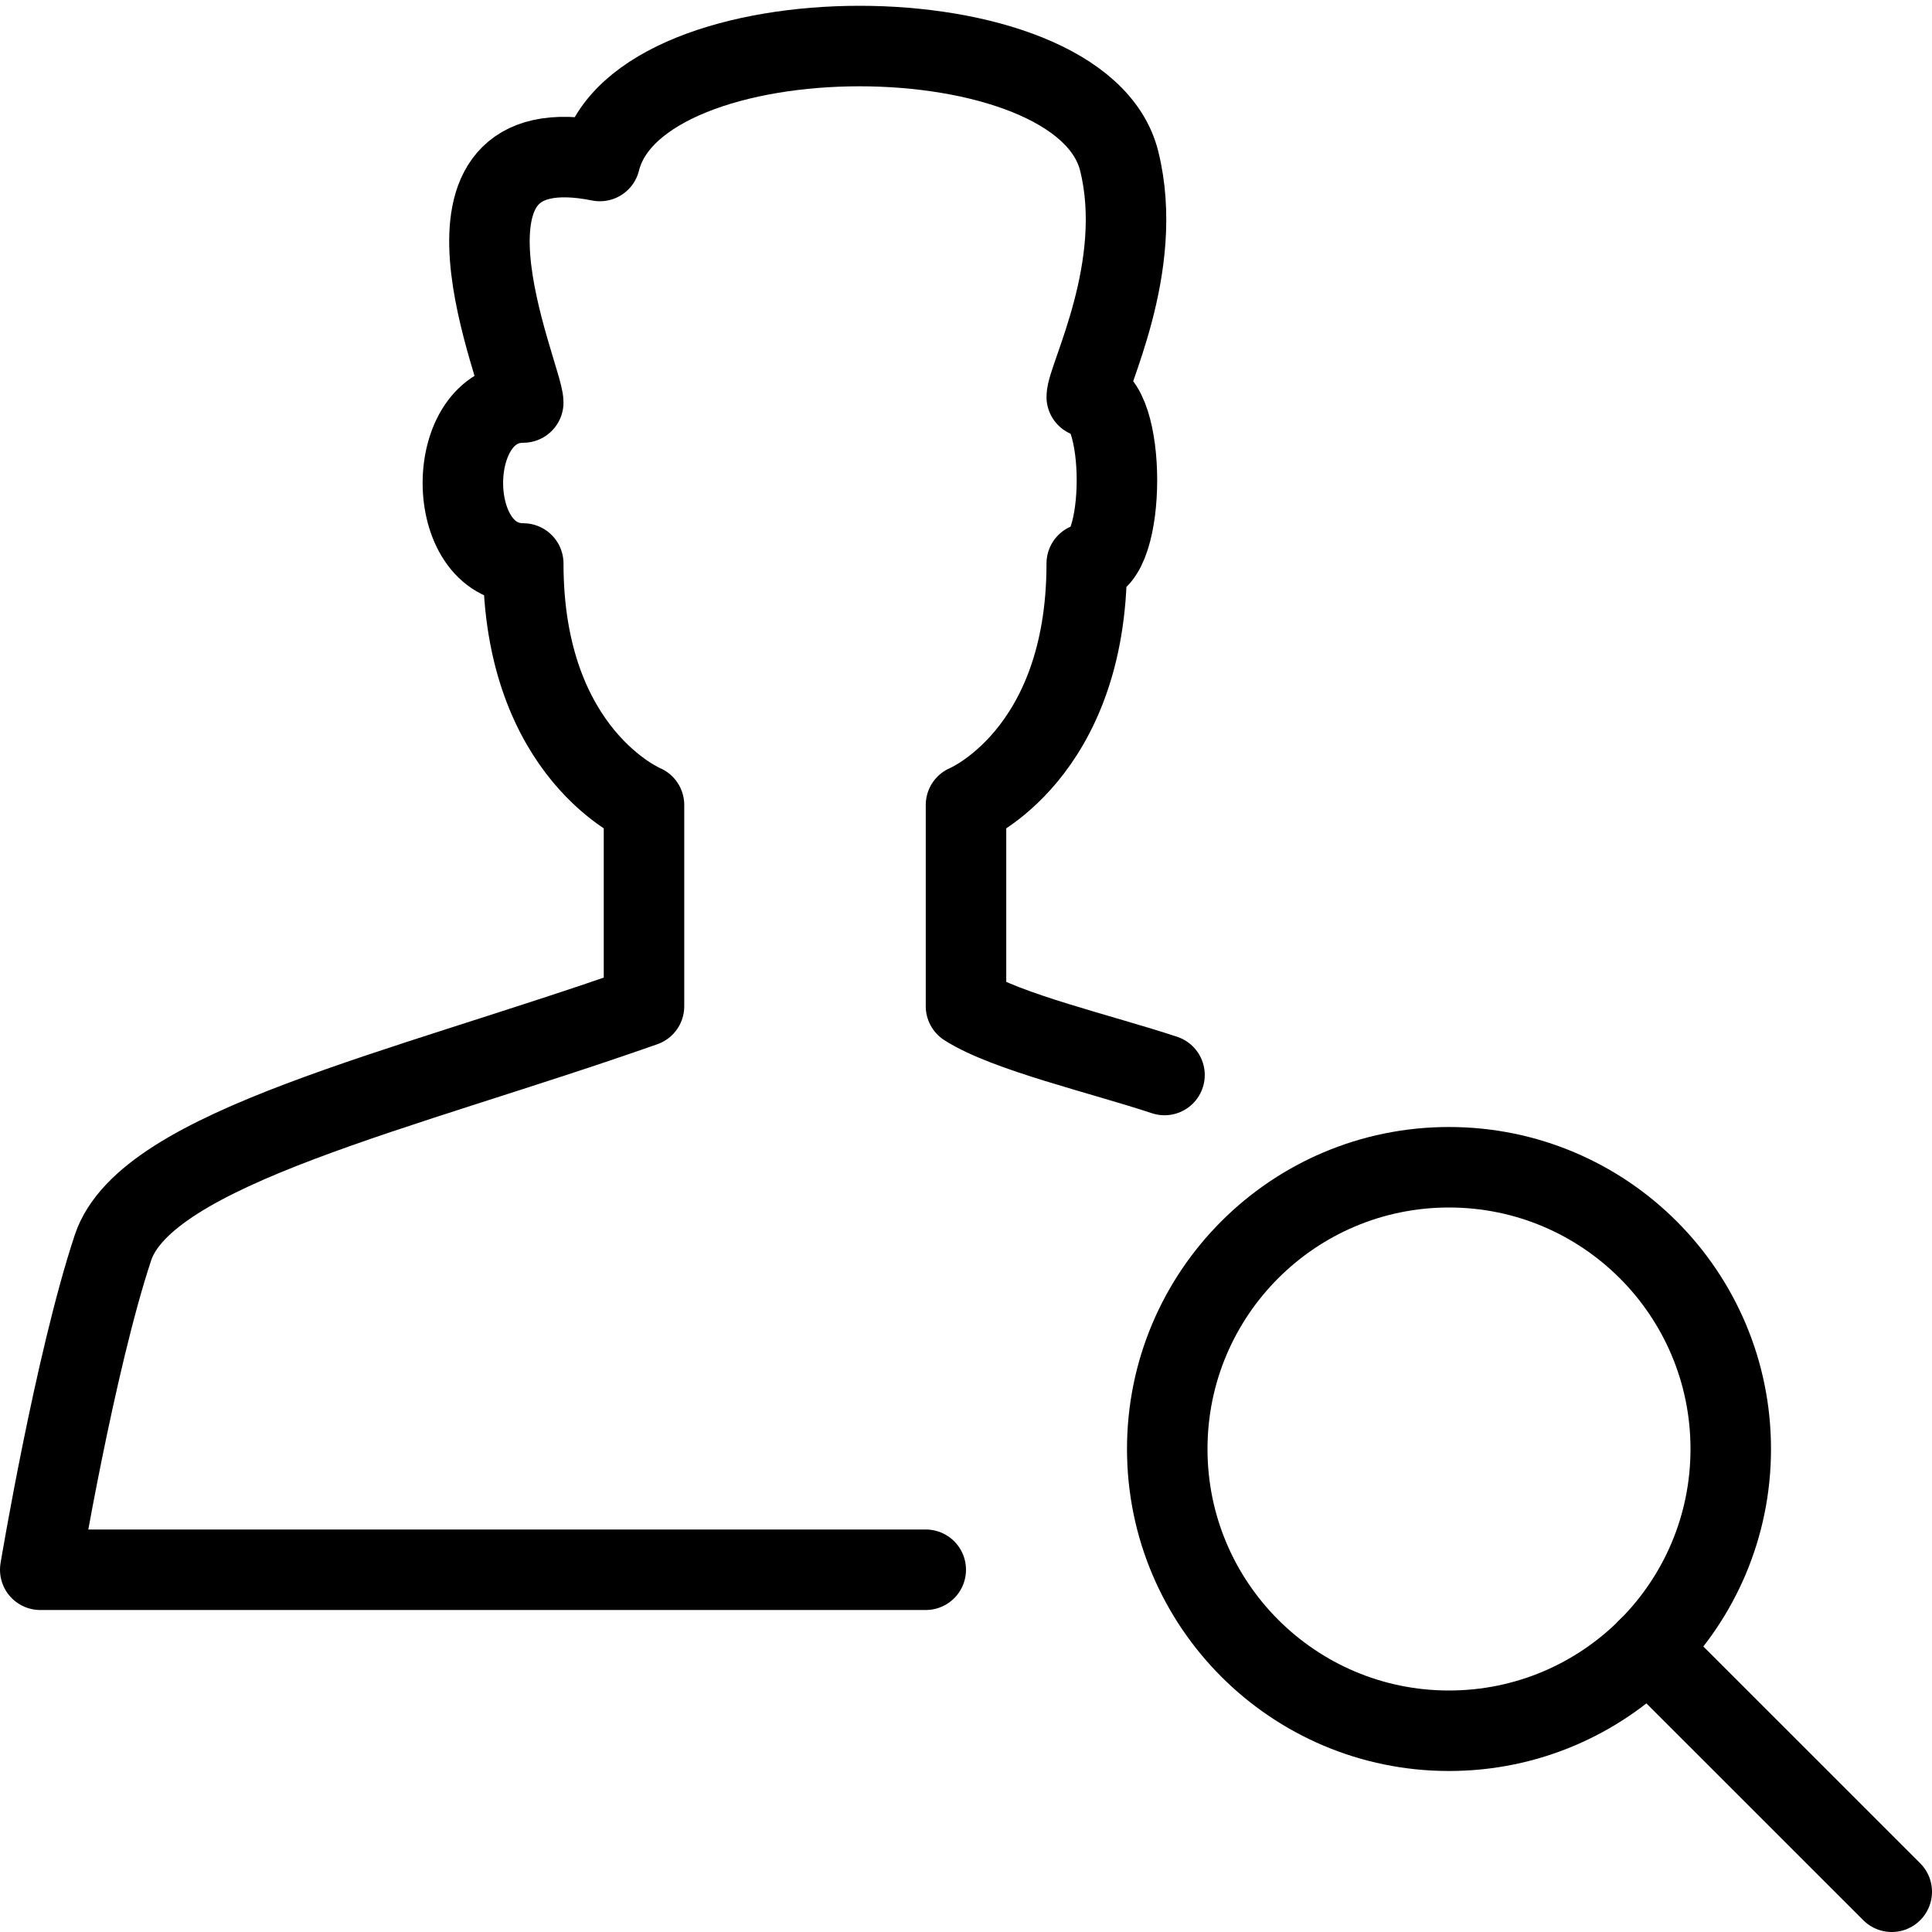 <?xml version="1.0" encoding="utf-8"?>
<!-- Generator: Adobe Illustrator 16.0.3, SVG Export Plug-In . SVG Version: 6.00 Build 0)  -->
<!DOCTYPE svg PUBLIC "-//W3C//DTD SVG 1.1//EN" "http://www.w3.org/Graphics/SVG/1.1/DTD/svg11.dtd">
<svg version="1.1" xmlns="http://www.w3.org/2000/svg" xmlns:xlink="http://www.w3.org/1999/xlink" x="0px" y="0px" width="24px"
	 height="24px" viewBox="0 0 24 24" enable-background="new 0 0 24 24" xml:space="preserve">
<g id="Outline_Icons_1_">
	<g id="Outline_Icons">
		<g>
			<g>
				<circle fill="none" stroke="#000000" stroke-linejoin="round" stroke-miterlimit="10" cx="18" cy="18" r="3.5"/>
				
					<line fill="none" stroke="#000000" stroke-linecap="round" stroke-linejoin="round" stroke-miterlimit="10" x1="23.5" y1="23.5" x2="20.474" y2="20.475"/>
			</g>
			<path fill="none" stroke="#000000" stroke-linecap="round" stroke-linejoin="round" stroke-miterlimit="10" d="M14.466,13.354
				C13.688,13.096,12.5,12.82,12,12.5V10c0,0,1.5-0.619,1.5-3c0.5,0,0.5-2.07,0-2.07c0-0.235,0.732-1.608,0.403-2.93
				C13.43,0.096,7.925,0.096,7.452,2C5.084,1.525,6.5,4.681,6.5,5c-1,0-1,2,0,2c0,2.381,1.5,3,1.5,3v2.5
				c-3,1.057-6.185,1.756-6.597,3c-0.474,1.43-0.903,4-0.903,4h11"/>
		</g>
	</g>
	<g id="New_icons_1_">
	</g>
</g>
<g id="Invisible_Shape">
	<rect fill="none" width="24" height="24"/>
</g>
</svg>
